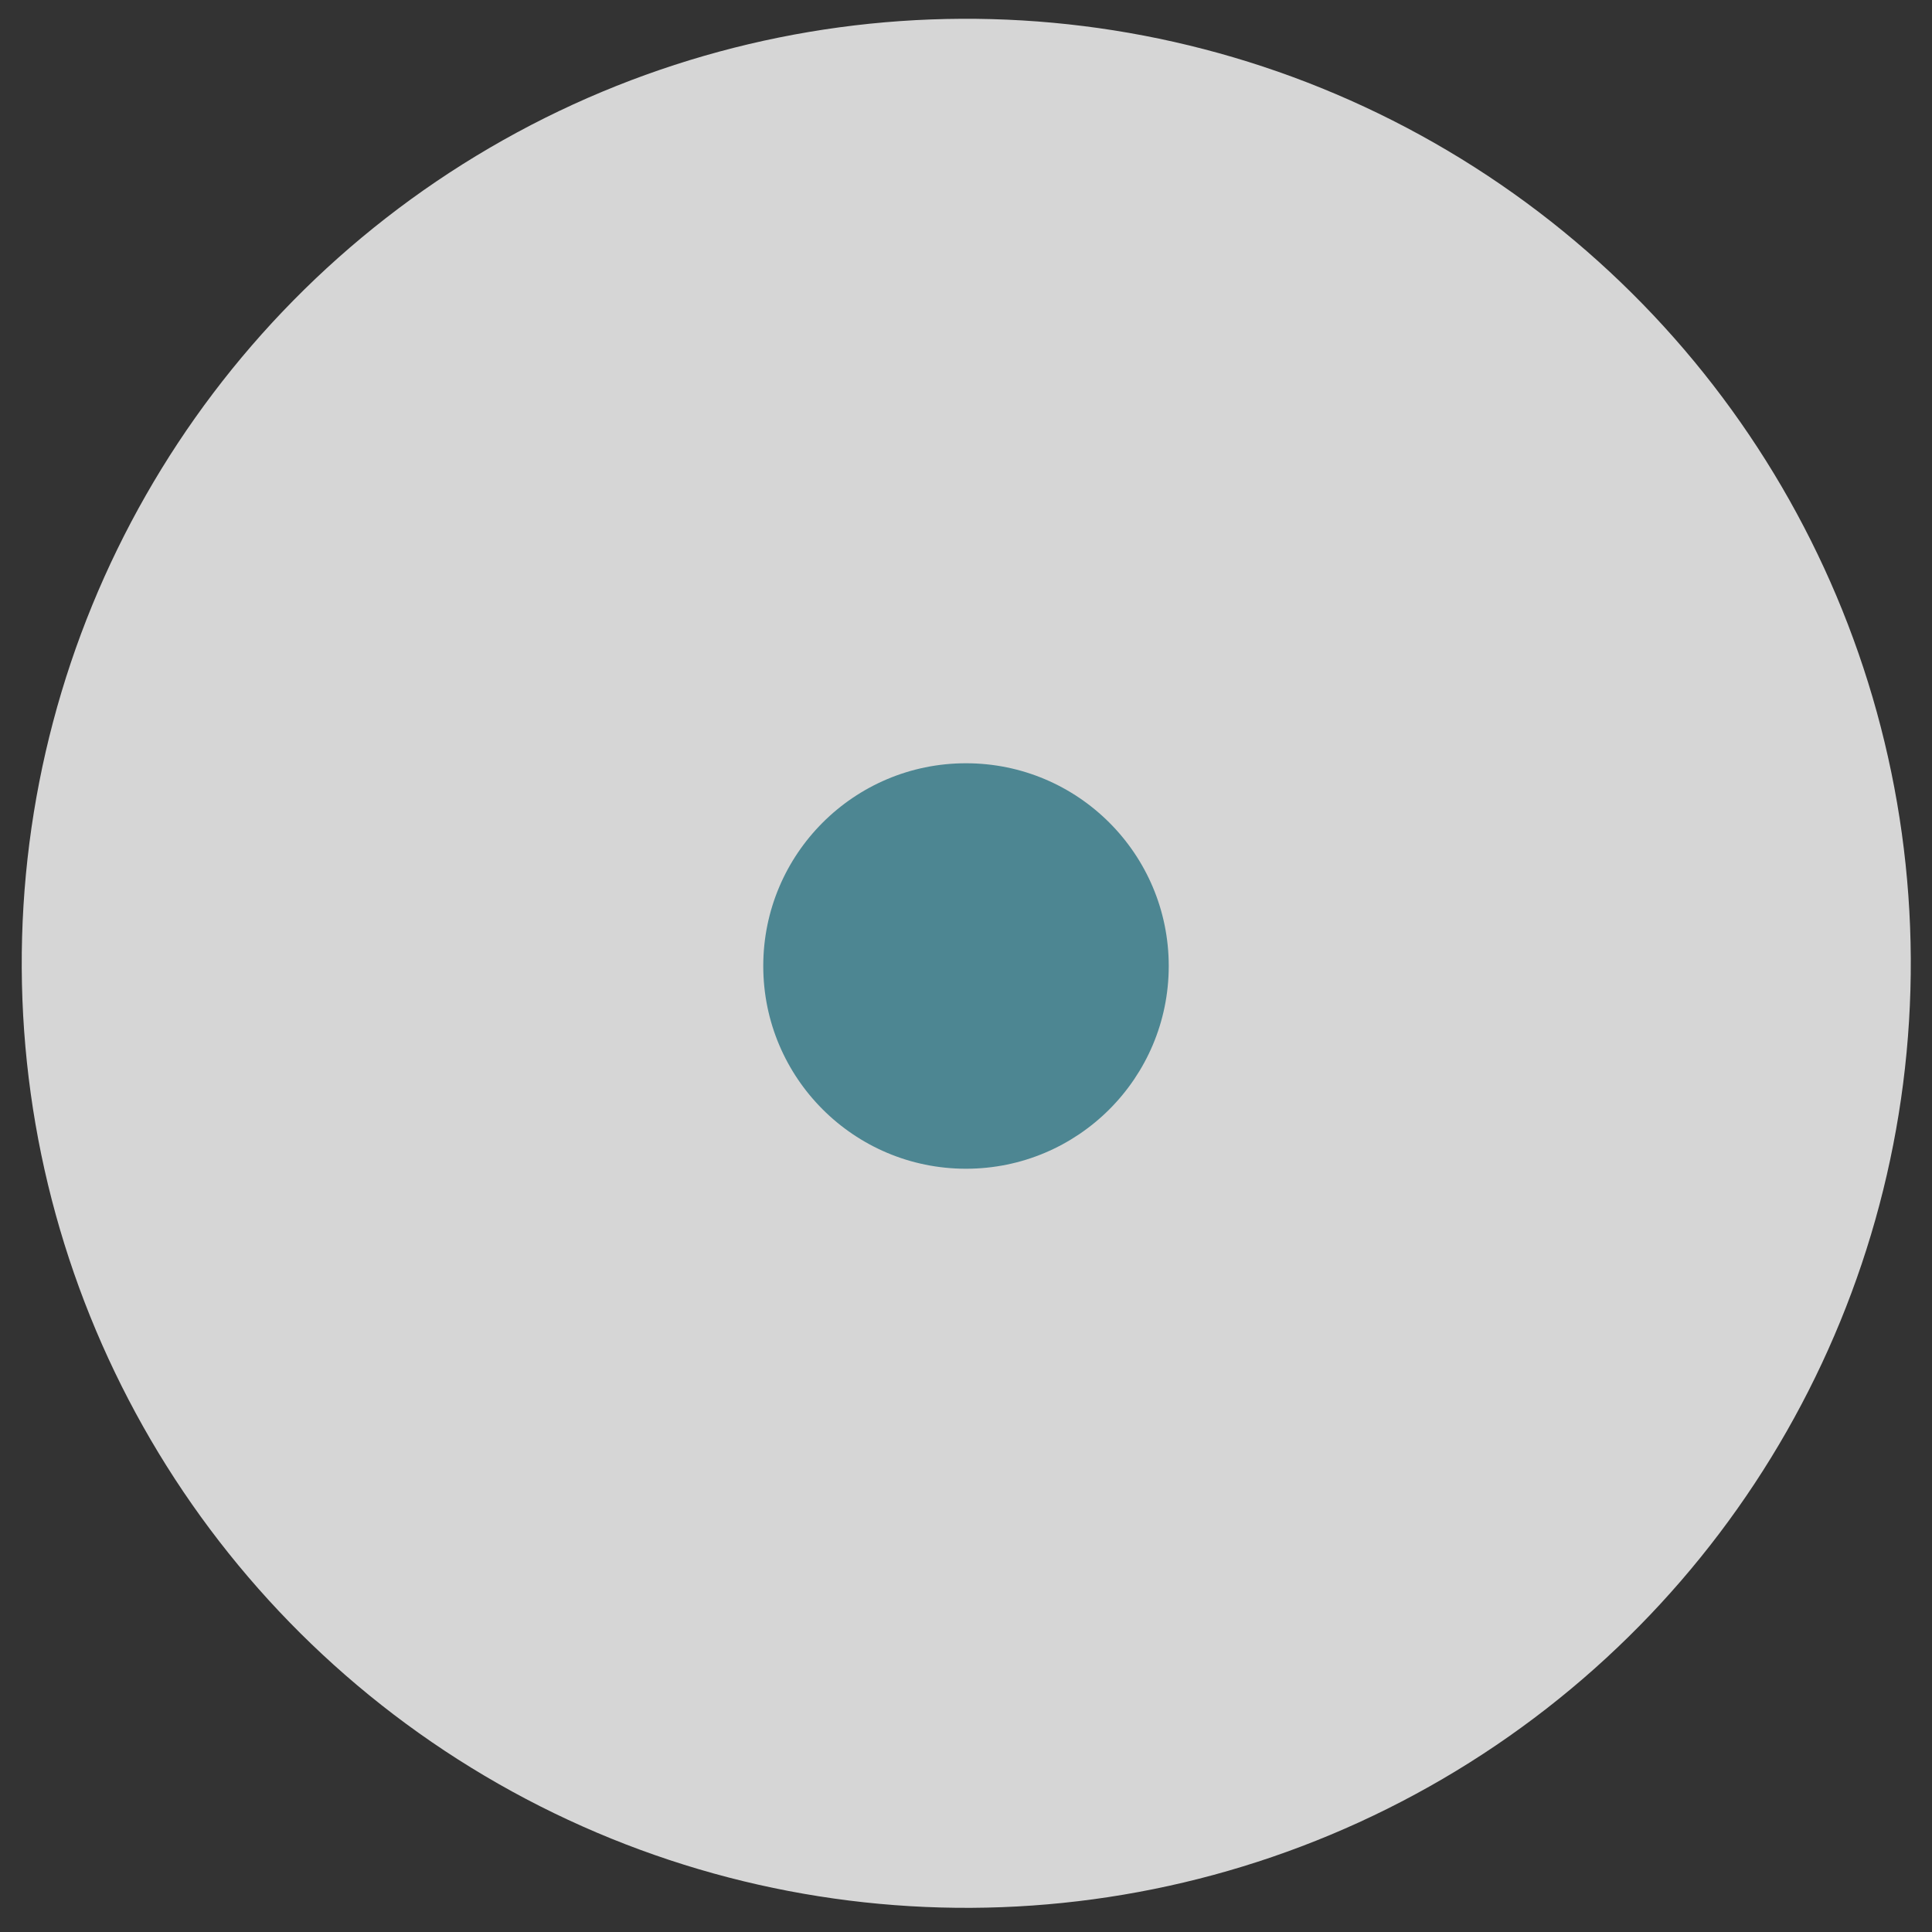 <svg data-name="Layer 1" xmlns="http://www.w3.org/2000/svg" viewBox="0 0 81 81"><rect x="0" y="0" width="81" height="81" fill="#333333" stroke="none"/><circle data-name="Ellipse 26942" cx="40.5" cy="40.4" r="39.6" transform="rotate(-.3 38.097 38.297)" style="isolation:isolate" fill="#fff" opacity=".8"/><circle data-name="Ellipse 26943" cx="40.5" cy="40.5" r="8.5" fill="#4d8692"/></svg>